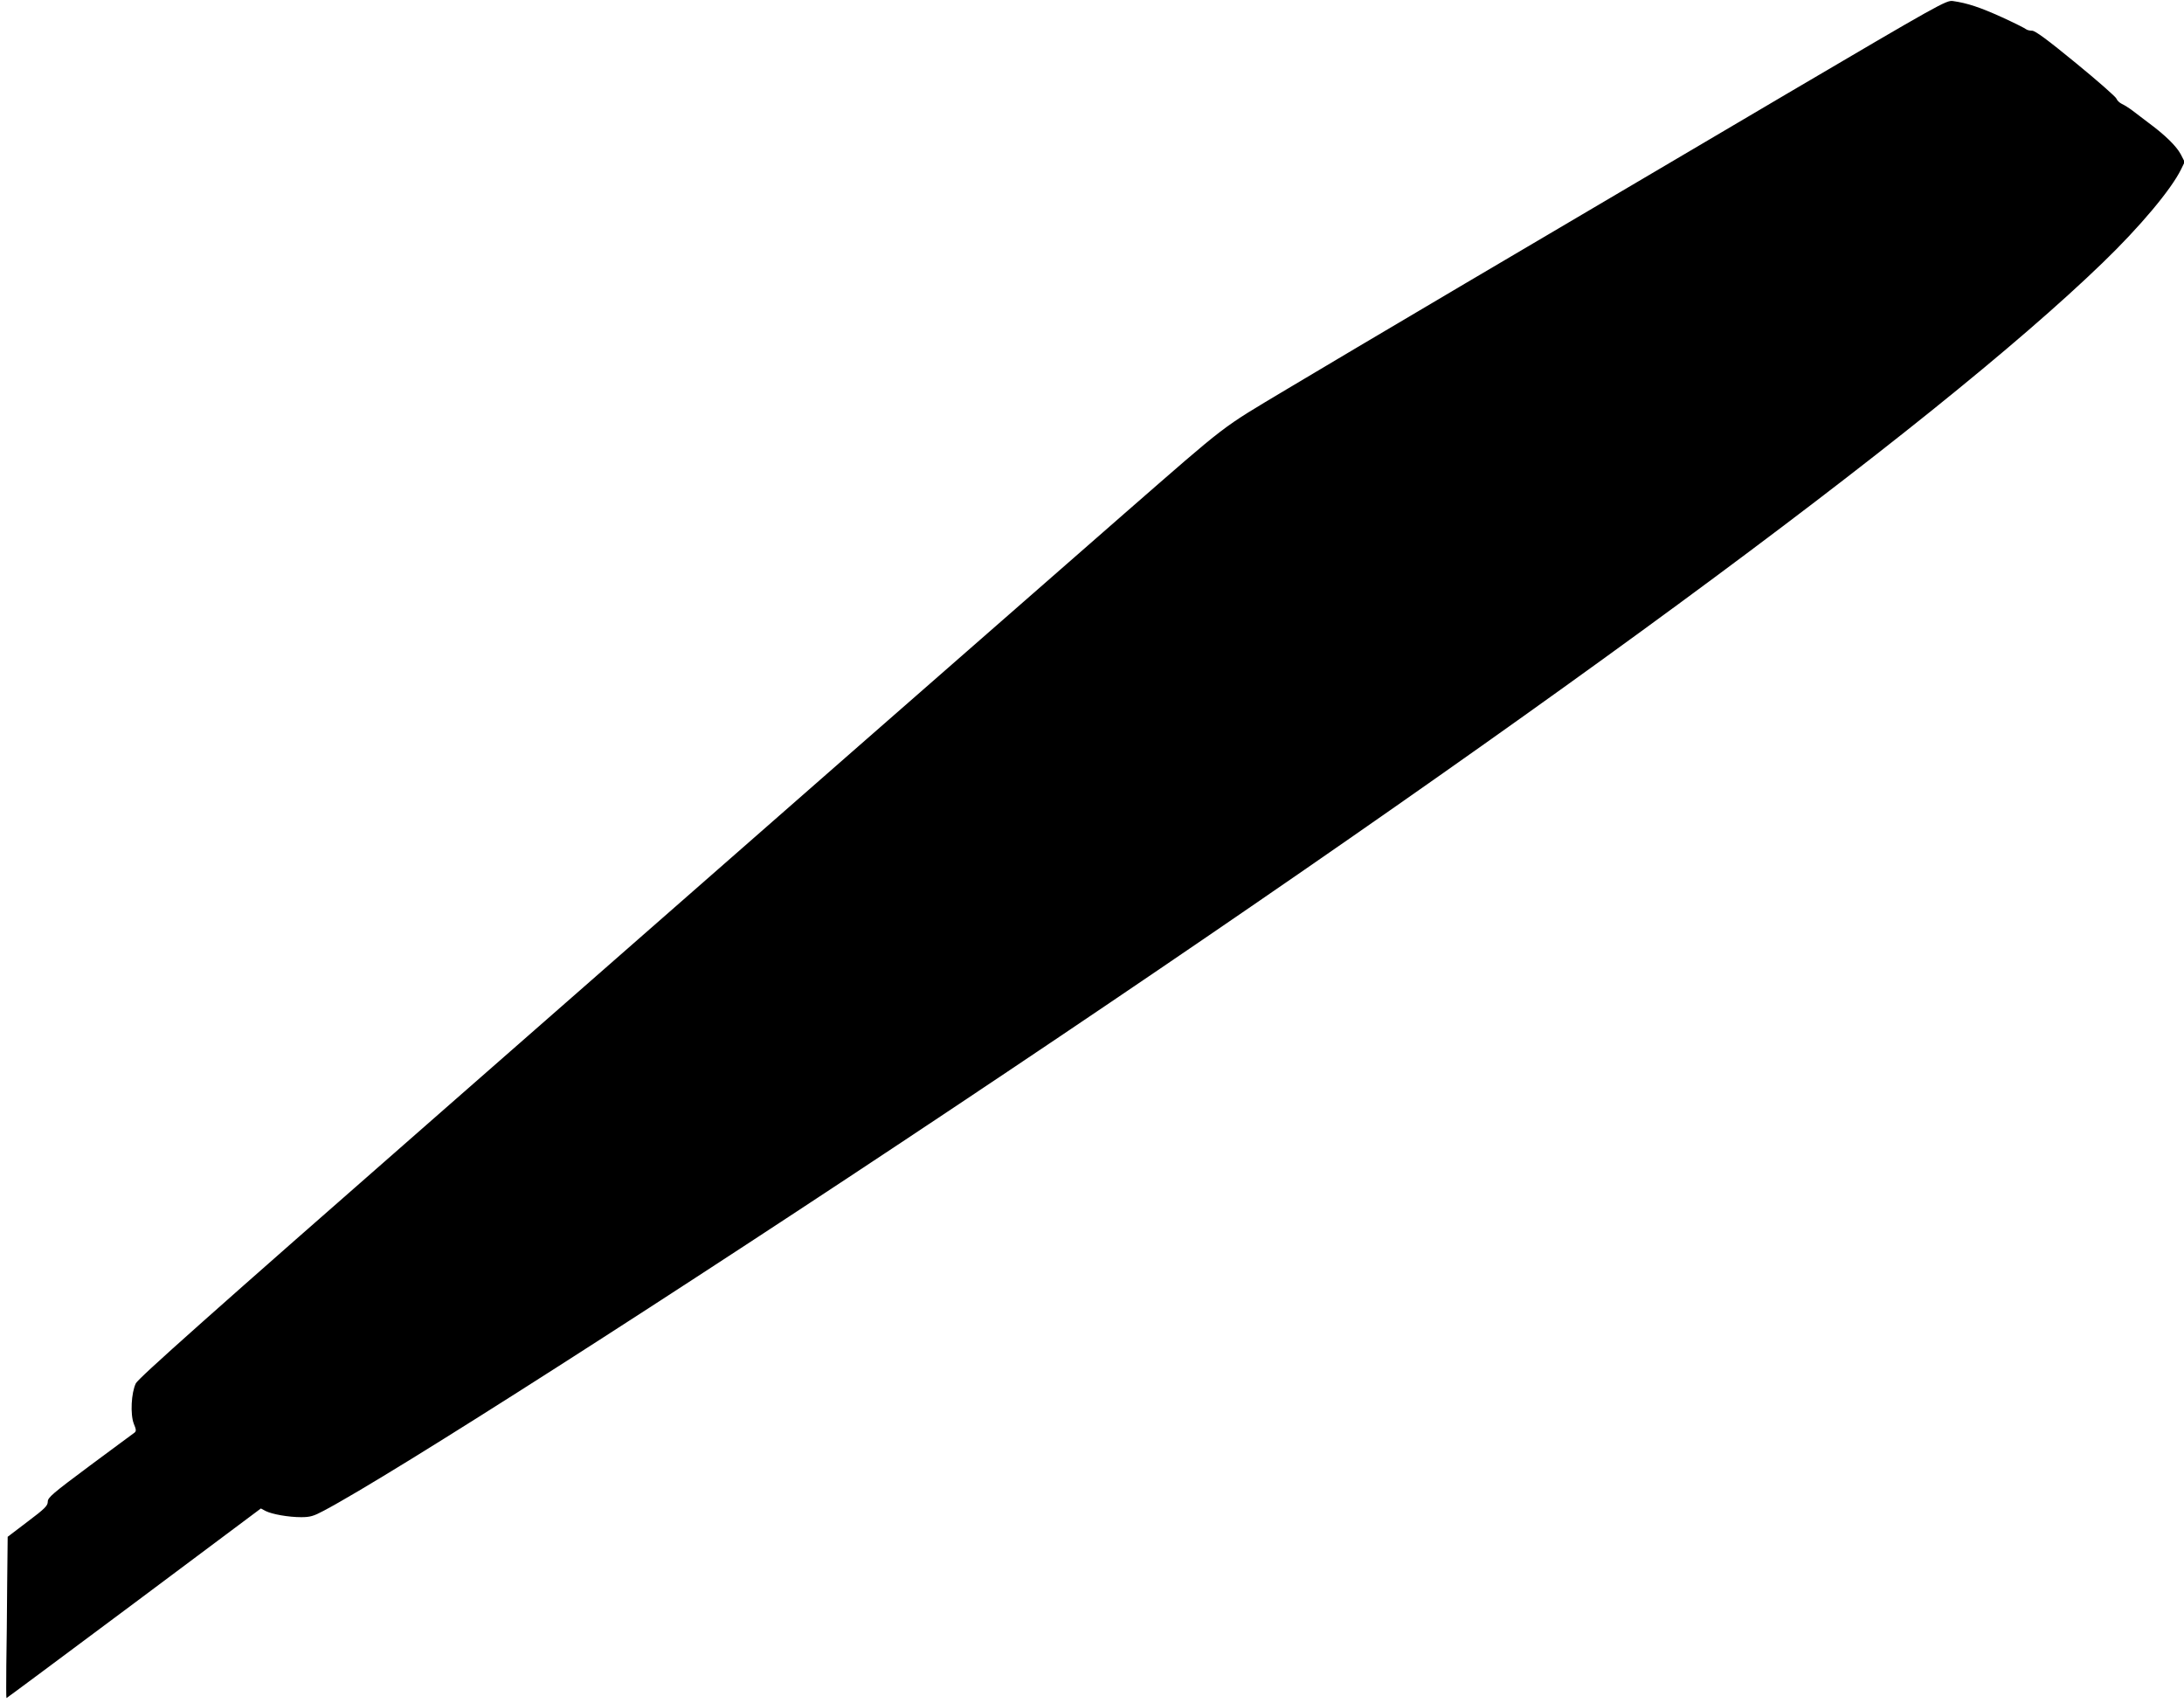 <?xml version="1.0" standalone="no"?>
<!DOCTYPE svg PUBLIC "-//W3C//DTD SVG 20010904//EN"
 "http://www.w3.org/TR/2001/REC-SVG-20010904/DTD/svg10.dtd">
<svg version="1.0" xmlns="http://www.w3.org/2000/svg"
 width="1280pt" height="998pt" viewBox="0 0 1280 998"
 preserveAspectRatio="xMidYMid meet">
<g transform="translate(0,998) scale(0.1,-0.1)"
fill="#000000" stroke="none">
<path d="M10470 9429 c-1515 -892 -2541 -1498 -2924 -1727 -401 -240 -334
-189 -956 -731 -639 -558 -2283 -1997 -4005 -3507 -1358 -1189 -1774 -1560
-1789 -1590 -27 -56 -33 -181 -12 -236 15 -36 15 -44 4 -53 -8 -5 -125 -93
-261 -193 -219 -163 -247 -187 -247 -211 0 -24 -17 -41 -118 -117 l-117 -89
-3 -280 c-1 -154 -3 -367 -5 -473 -1 -105 -1 -192 1 -192 2 0 338 250 747 555
l744 556 28 -15 c38 -19 134 -36 208 -36 52 0 73 6 131 37 400 211 2050 1267
3695 2364 3341 2227 5740 3990 6732 4949 218 210 403 431 460 548 l21 43 -23
45 c-26 48 -90 111 -187 183 -32 25 -76 57 -96 73 -20 15 -48 33 -62 39 -14 7
-28 20 -32 31 -3 10 -110 104 -237 208 -167 137 -239 190 -257 190 -14 0 -30
4 -36 9 -5 5 -69 37 -141 70 -128 58 -203 83 -288 95 -38 5 -76 -16 -975 -545z"/>
</g>
</svg>
